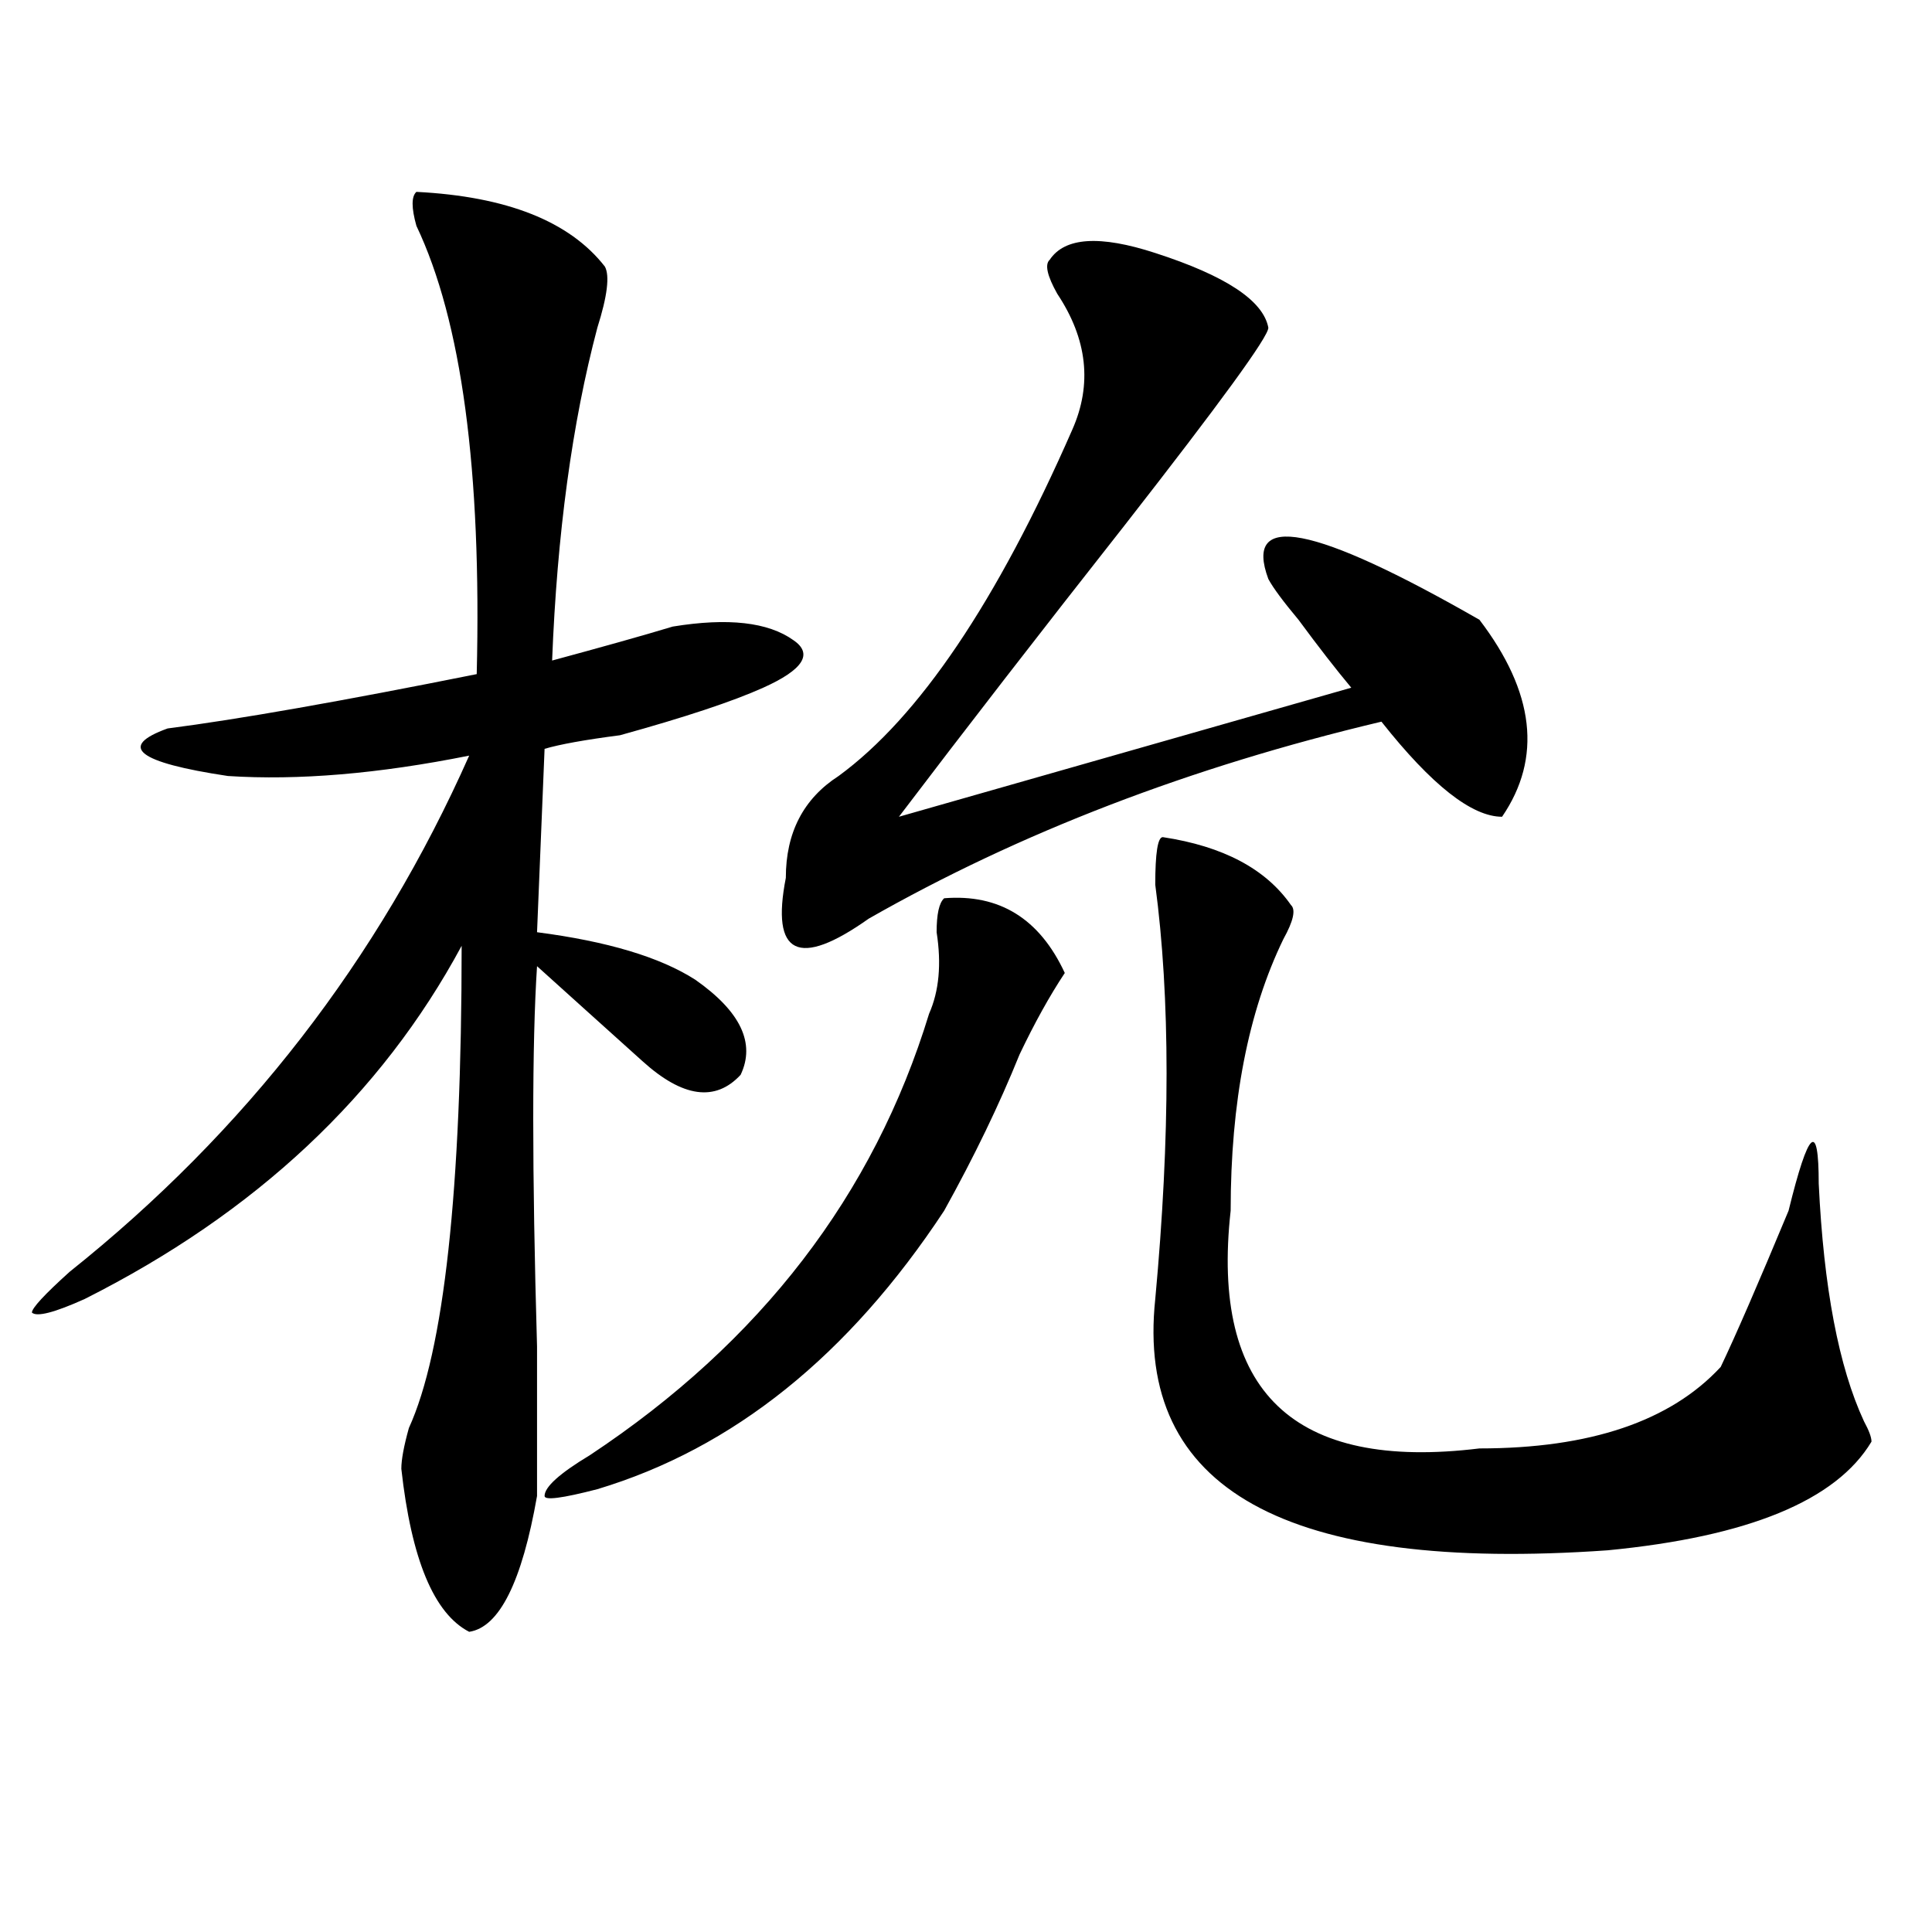 <?xml version="1.0" encoding="utf-8"?>
<!-- Generator: Adobe Illustrator 16.0.0, SVG Export Plug-In . SVG Version: 6.00 Build 0)  -->
<!DOCTYPE svg PUBLIC "-//W3C//DTD SVG 1.1//EN" "http://www.w3.org/Graphics/SVG/1.1/DTD/svg11.dtd">
<svg version="1.1" id="图层_1" xmlns="http://www.w3.org/2000/svg" xmlns:xlink="http://www.w3.org/1999/xlink" x="0px" y="0px"
	 width="1000px" height="1000px" viewBox="0 0 1000 1000" enable-background="new 0 0 1000 1000" xml:space="preserve">
<path d="M215.531,99.313c46.828,2.362,79.327,15.271,97.559,38.672c2.562,4.725,1.28,15.271-3.902,31.641
	c-13.048,49.219-20.853,106.678-23.414,172.266c25.976-7.031,46.828-12.854,62.438-17.578c28.597-4.669,49.39-2.307,62.438,7.031
	c10.366,7.031,5.183,15.271-15.609,24.609c-15.609,7.031-40.364,15.271-74.145,24.609c-18.231,2.362-31.219,4.725-39.023,7.031
	l-3.902,94.922c36.401,4.725,63.718,12.909,81.949,24.609c23.414,16.425,31.219,32.85,23.414,49.219
	c-13.048,14.063-29.938,11.756-50.73-7.031c-20.853-18.731-39.023-35.156-54.633-49.219c-2.622,39.881-2.622,105.469,0,196.875
	c0,37.519,0,63.281,0,77.344c-7.805,44.494-19.512,67.95-35.121,70.313c-18.231-9.394-29.938-37.519-35.121-84.375
	c0-4.669,1.28-11.7,3.902-21.094c18.171-39.825,27.316-123.047,27.316-249.609C197.3,566.891,132.241,627.865,43.828,672.359
	c-15.609,7.031-24.755,9.394-27.316,7.031c0-2.307,6.464-9.338,19.512-21.094c91.034-72.619,159.996-161.719,206.824-267.188
	c-46.828,9.394-88.474,12.909-124.875,10.547c-46.828-7.031-57.255-15.216-31.219-24.609c36.401-4.669,89.754-14.063,159.996-28.125
	c2.562-105.469-7.805-182.813-31.219-232.031C212.909,107.553,212.909,101.675,215.531,99.313z M488.695,464.938
	c28.597-2.307,49.39,10.547,62.438,38.672c-7.805,11.756-15.609,25.818-23.414,42.188c-10.427,25.818-23.414,52.734-39.023,80.859
	c-49.45,75.037-109.266,123.047-179.508,144.141c-18.231,4.725-27.316,5.878-27.316,3.516c0-4.669,7.805-11.7,23.414-21.094
	c88.413-58.557,146.948-134.747,175.605-228.516c5.183-11.7,6.464-25.763,3.902-42.188
	C484.793,473.178,486.073,467.3,488.695,464.938z M656.496,169.625c0,4.725-24.755,38.672-74.145,101.953
	c-44.267,56.25-83.29,106.678-117.07,151.172l234.141-66.797c-7.805-9.338-16.95-21.094-27.316-35.156
	c-7.805-9.338-13.048-16.369-15.609-21.094c-13.048-35.156,23.414-28.125,109.266,21.094
	c28.597,37.519,32.499,71.521,11.707,101.953c-15.609,0-36.462-16.369-62.438-49.219c-98.899,23.456-187.313,57.459-265.359,101.953
	c-36.462,25.818-50.73,18.787-42.926-21.094c0-23.4,9.085-40.979,27.316-52.734c41.585-30.432,81.949-90.197,120.973-179.297
	c10.366-23.4,7.805-46.856-7.805-70.313c-5.243-9.338-6.524-15.216-3.902-17.578c7.805-11.7,25.976-12.854,54.633-3.516
	C634.362,142.709,653.874,155.563,656.496,169.625z M601.863,433.297c31.219,4.725,53.292,16.425,66.34,35.156
	c2.562,2.362,1.28,8.24-3.902,17.578c-18.231,37.519-27.316,84.375-27.316,140.625c-10.427,93.769,32.499,134.803,128.777,123.047
	c57.194,0,98.839-14.063,124.875-42.188c7.805-16.369,19.512-43.341,35.121-80.859c10.366-42.188,15.609-46.856,15.609-14.063
	c2.562,53.943,10.366,94.922,23.414,123.047c2.562,4.725,3.902,8.24,3.902,10.547c-18.231,30.487-63.778,49.219-136.582,56.25
	c-166.521,11.7-244.567-31.641-234.141-130.078c7.805-84.375,7.805-155.841,0-214.453
	C597.961,441.537,599.241,433.297,601.863,433.297z"/>
</svg>
